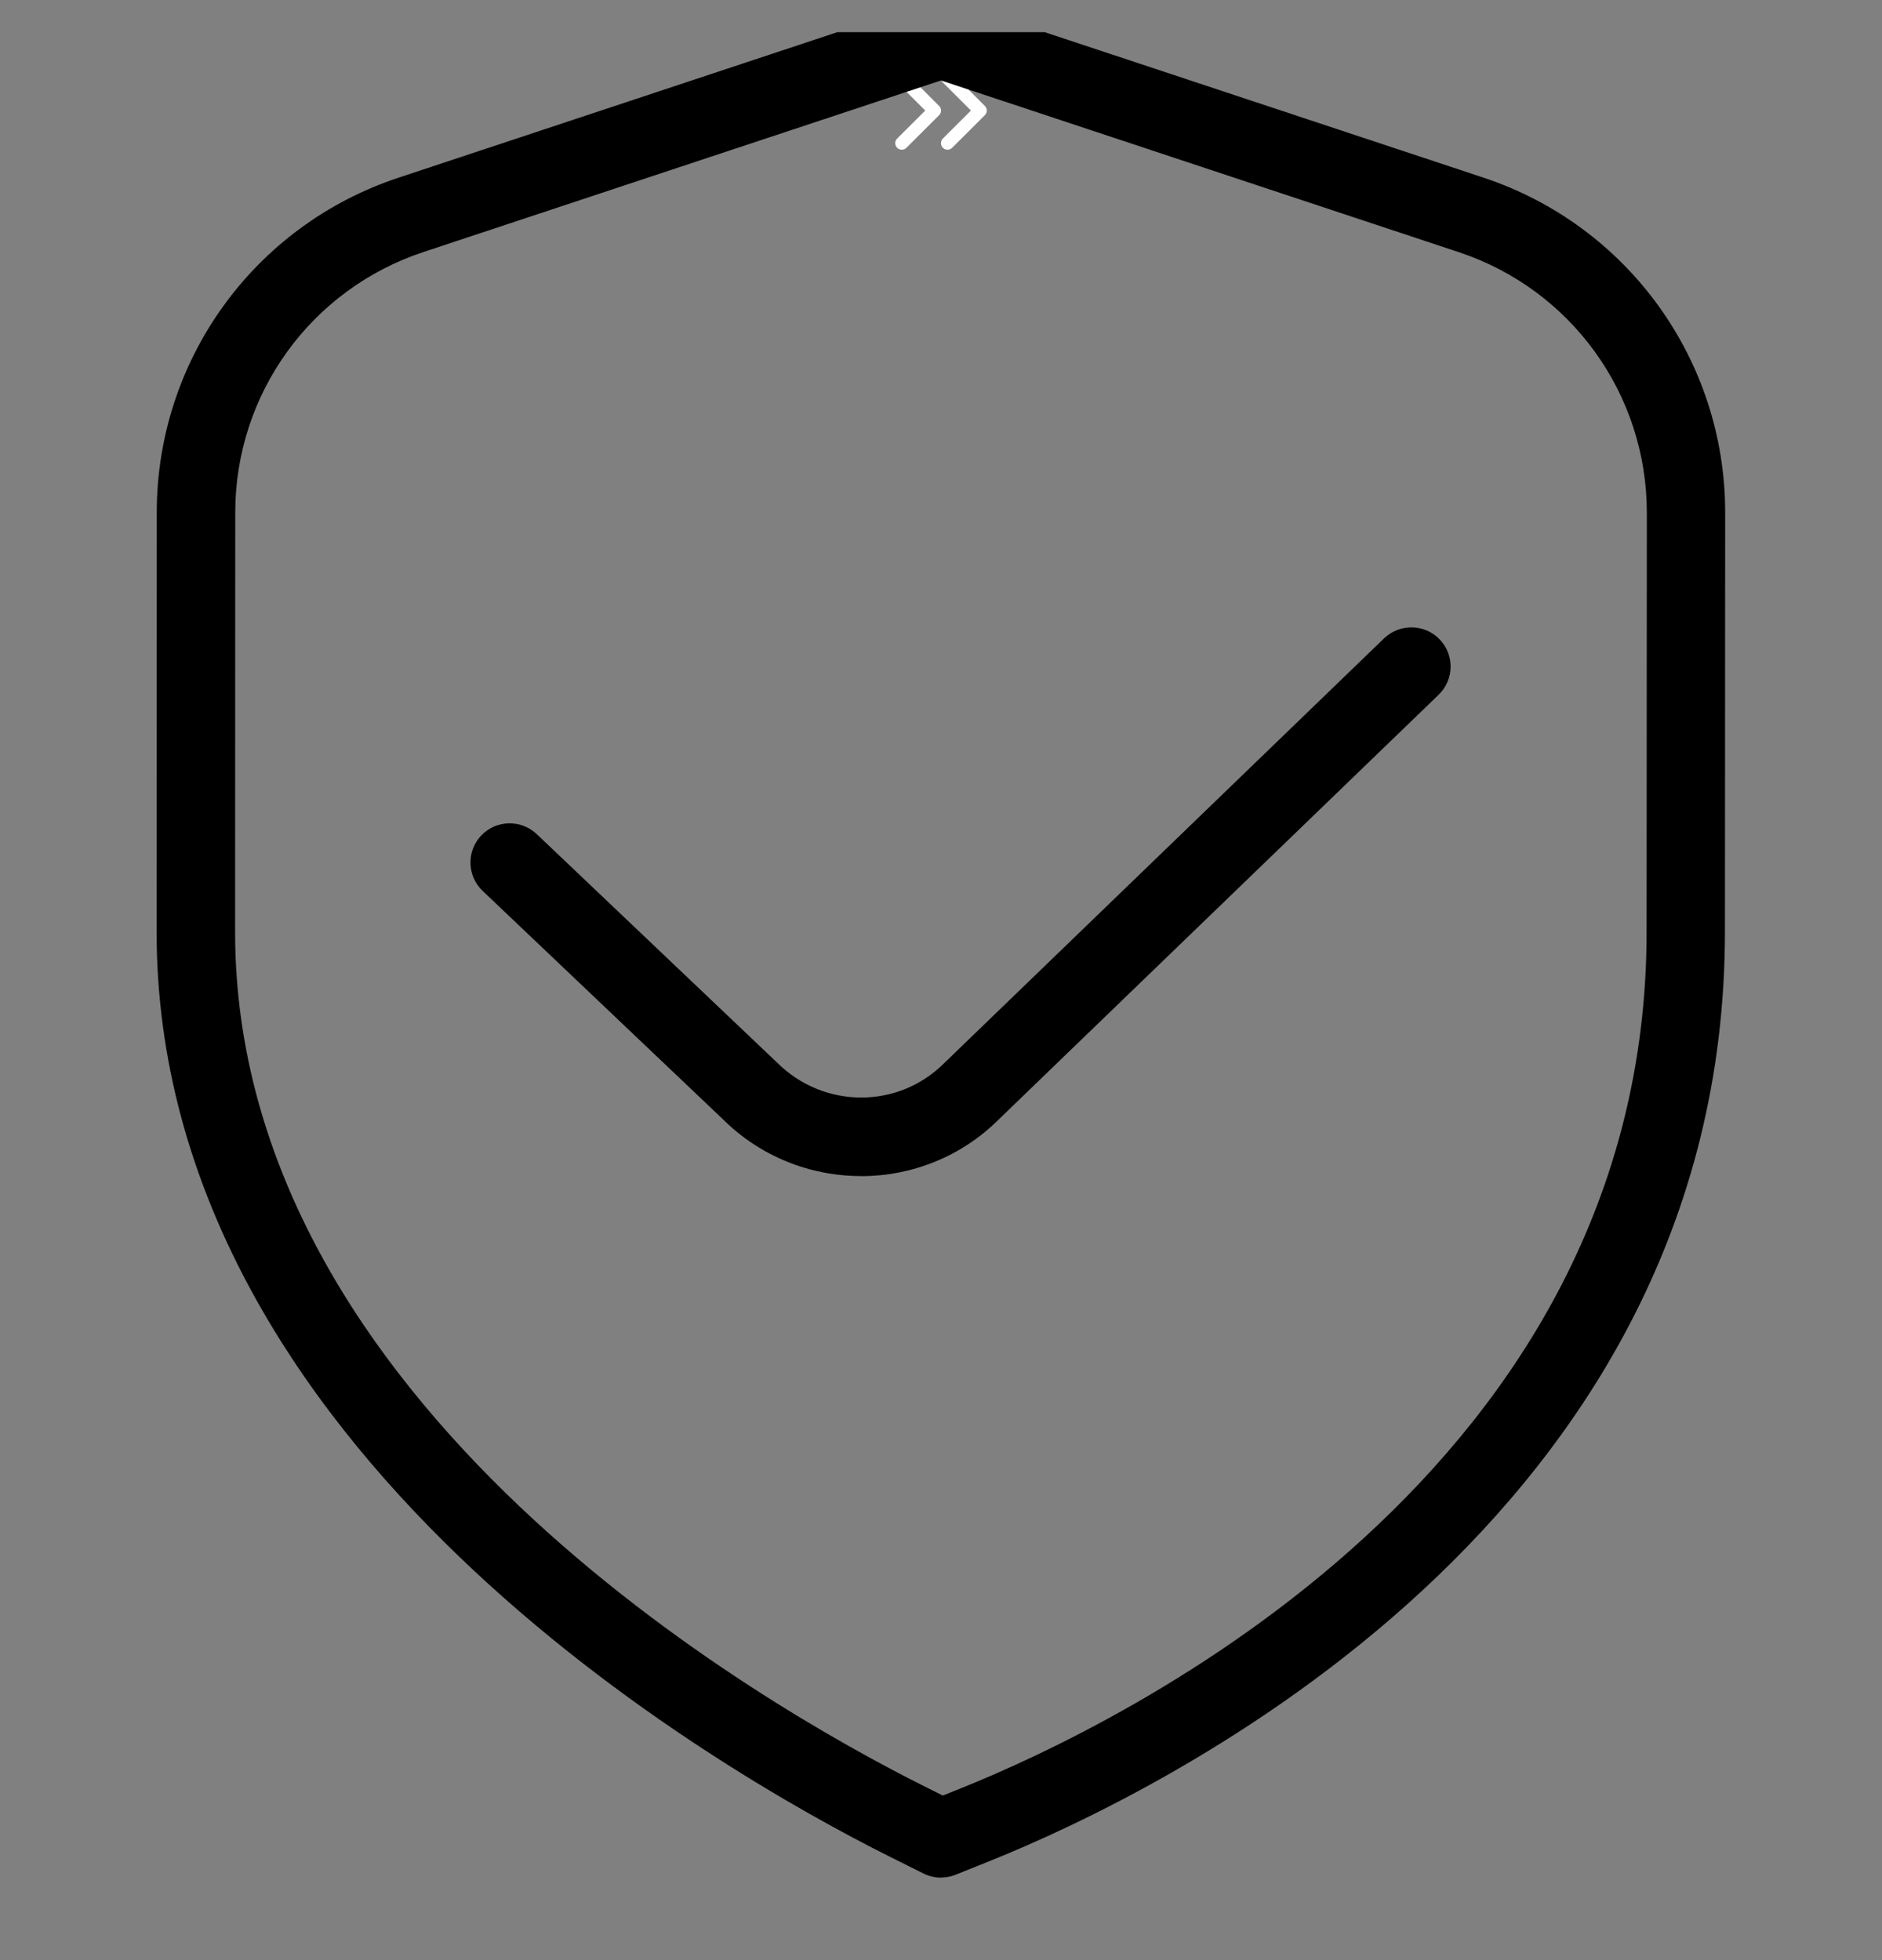 <svg xmlns="http://www.w3.org/2000/svg" width="24" height="25" viewBox="0 0 24 25" fill="none"><rect x="0" y="0" width="24" height="25" fill="#808080" stroke="none"/><g clip-path="url(#clip0_59_2888)"><g clip-path="url(#clip1_59_2888)"><g clip-path="url(#clip2_59_2888)"><path d="M12.083 1.826L12.5 1.41L12.083 0.993" stroke="white" stroke-width="0.167" stroke-linecap="round" stroke-linejoin="round"></path><path d="M11.5 1.826L11.917 1.41L11.5 0.993" stroke="white" stroke-width="0.167" stroke-linecap="round" stroke-linejoin="round"></path></g><g clip-path="url(#clip3_59_2888)"><path d="M12 23.948C11.923 23.948 11.847 23.93 11.776 23.895L11.351 23.683C9.157 22.585 1.997 18.492 1.997 11.883L1.999 6.537C1.999 4.594 3.238 2.877 5.083 2.266L11.843 0.024C11.945 -0.01 12.056 -0.01 12.157 0.024L18.916 2.265C20.761 2.877 22 4.594 22 6.536L21.997 11.882C21.997 19.38 14.825 22.849 12.627 23.734L12.186 23.911C12.126 23.935 12.062 23.947 11.999 23.947L12 23.948ZM12 1.026L5.398 3.215C3.963 3.691 3 5.026 3 6.537L2.998 11.883C2.998 17.918 9.734 21.757 11.799 22.789L12.023 22.901L12.255 22.808C14.306 21.983 20.998 18.756 20.998 11.884L21.001 6.538C21.001 5.027 20.037 3.692 18.603 3.216L12 1.026Z" fill="black"></path><path d="M10.981 15C10.34 15 9.699 14.756 9.211 14.268L6.155 11.363C5.955 11.173 5.947 10.856 6.137 10.656C6.327 10.457 6.643 10.448 6.844 10.638L9.909 13.552C10.503 14.145 11.454 14.146 12.039 13.561L17.651 8.141C17.851 7.95 18.168 7.956 18.358 8.154C18.55 8.352 18.545 8.669 18.346 8.861L12.739 14.275C12.256 14.758 11.618 15.001 10.98 15.001L10.981 15Z" fill="black"></path></g></g></g><defs><clipPath id="clip0_59_2888"><rect width="24" height="24" fill="white" transform="translate(0 0.41)"></rect></clipPath><clipPath id="clip1_59_2888"><rect width="24" height="24" fill="white" transform="translate(0 0.41)"></rect></clipPath><clipPath id="clip2_59_2888"><rect width="2" height="2" fill="white" transform="translate(11 0.41)"></rect></clipPath><clipPath id="clip3_59_2888"><rect width="24" height="24" fill="white" transform="translate(0 -0)"></rect></clipPath></defs></svg>